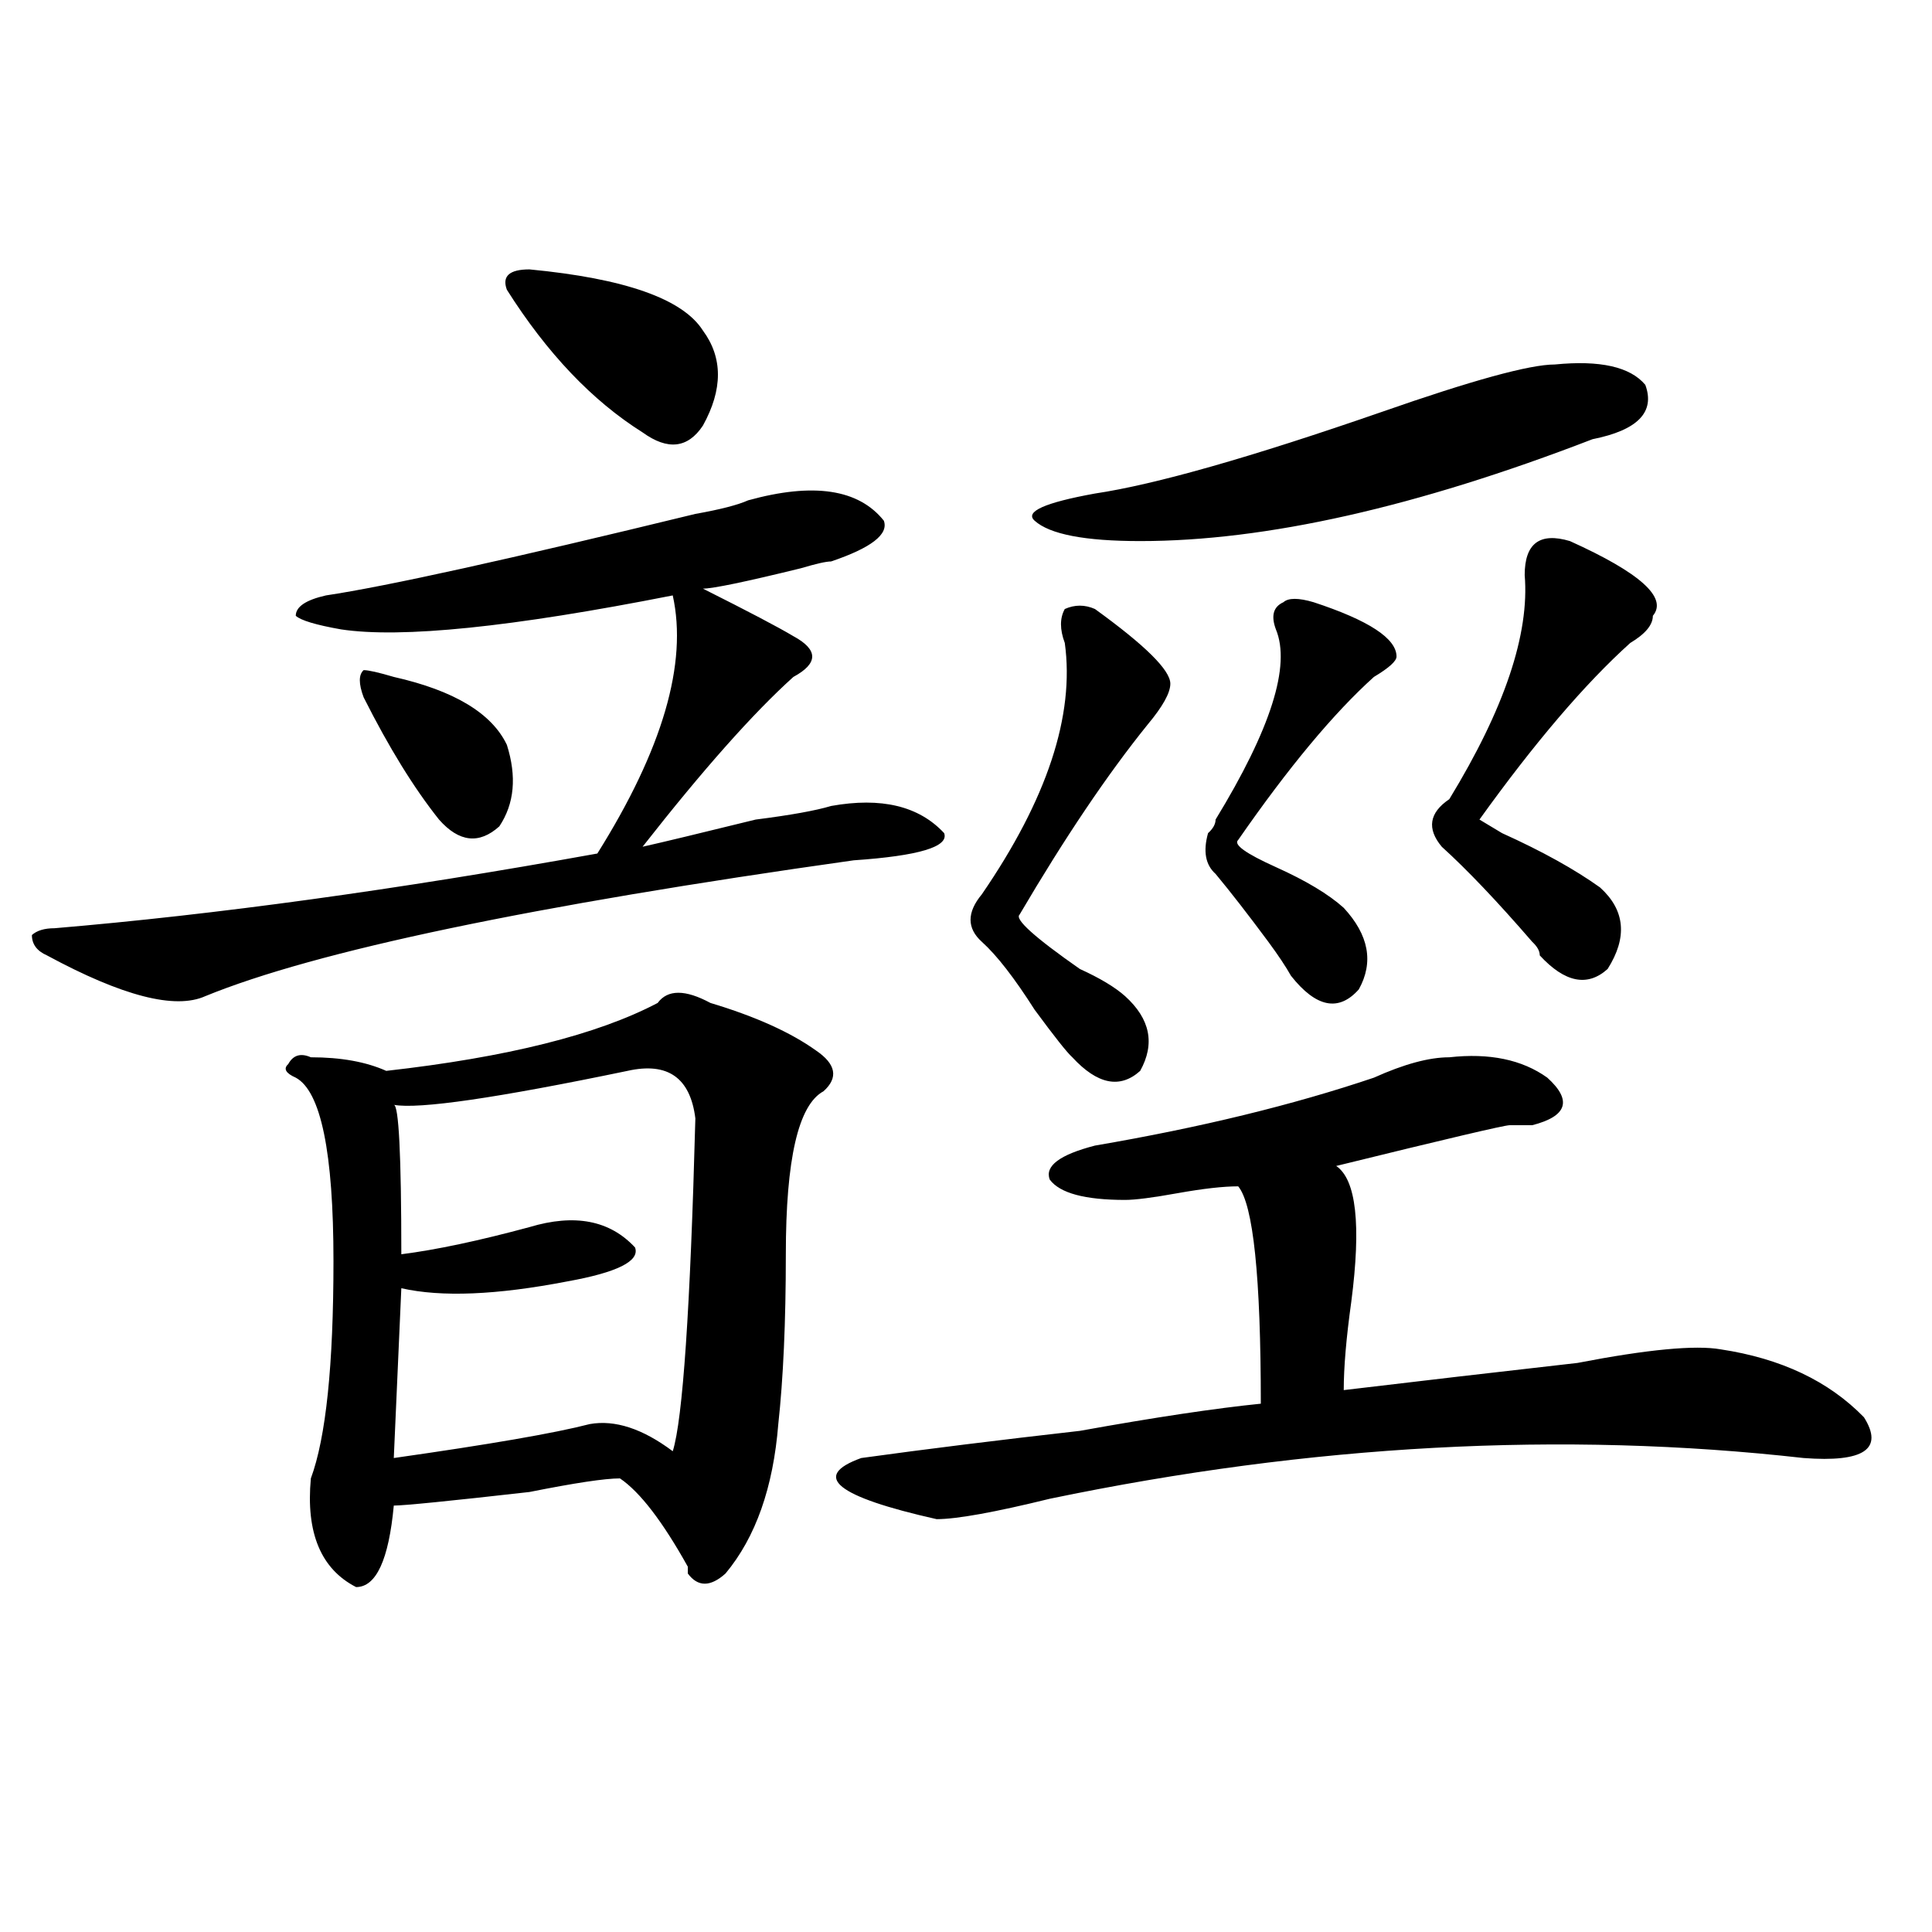 <?xml version="1.0" encoding="utf-8"?>
<!-- Generator: Adobe Illustrator 16.0.0, SVG Export Plug-In . SVG Version: 6.00 Build 0)  -->
<!DOCTYPE svg PUBLIC "-//W3C//DTD SVG 1.1//EN" "http://www.w3.org/Graphics/SVG/1.1/DTD/svg11.dtd">
<svg version="1.1" id="图层_1" xmlns="http://www.w3.org/2000/svg" xmlns:xlink="http://www.w3.org/1999/xlink" x="0px" y="0px"
	 width="1000px" height="1000px" viewBox="0 0 1000 1000" enable-background="new 0 0 1000 1000" xml:space="preserve">
<path d="M387.234,258.969c33.78-9.338,57.194-5.823,70.242,10.547c2.562,7.031-6.524,14.063-27.316,21.094
	c-2.622,0-7.805,1.208-15.609,3.516c-28.657,7.031-45.548,10.547-50.73,10.547c23.414,11.755,39.023,19.94,46.828,24.609
	c12.987,7.031,12.987,14.063,0,21.094c-20.853,18.787-46.828,48.065-78.047,87.891c10.366-2.307,29.878-7.031,58.535-14.063
	c18.171-2.307,31.219-4.669,39.023-7.031c25.976-4.669,45.487,0,58.535,14.063c2.562,7.031-13.048,11.755-46.828,14.063
	c-166.521,23.456-278.407,46.912-335.602,70.313c-15.609,7.031-42.926,0-81.949-21.094c-5.243-2.307-7.805-5.823-7.805-10.547
	c2.562-2.307,6.464-3.516,11.707-3.516c83.229-7.031,176.886-19.885,280.969-38.672c33.78-53.888,46.828-98.438,39.023-133.594
	c-83.29,16.425-140.484,22.302-171.703,17.578c-13.048-2.307-20.853-4.669-23.414-7.031c0-4.669,5.183-8.185,15.609-10.547
	c31.219-4.669,94.937-18.732,191.215-42.188C372.905,263.693,381.991,261.331,387.234,258.969z M367.723,519.125
	c23.414,7.031,41.585,15.271,54.633,24.609c10.366,7.031,11.707,14.063,3.902,21.094c-13.048,7.031-19.512,35.156-19.512,84.375
	c0,35.156-1.341,64.49-3.902,87.891c-2.622,32.849-11.707,58.612-27.316,77.344c-7.805,7.031-14.329,7.031-19.512,0v-3.516
	c-13.048-23.401-24.755-38.672-35.121-45.703c-7.805,0-23.414,2.362-46.828,7.031c-41.646,4.724-65.06,7.031-70.242,7.031
	c-2.622,28.125-9.146,42.188-19.512,42.188c-18.231-9.338-26.036-28.125-23.414-56.25c7.805-21.094,11.707-58.557,11.707-112.5
	c0-56.25-6.524-87.891-19.512-94.922c-5.243-2.307-6.524-4.669-3.902-7.031c2.562-4.669,6.464-5.823,11.707-3.516
	c15.609,0,28.597,2.362,39.023,7.031c62.438-7.031,109.266-18.732,140.484-35.156C345.589,512.094,354.675,512.094,367.723,519.125z
	 M203.824,350.375c31.219,7.031,50.73,18.787,58.535,35.156c5.183,16.425,3.902,30.487-3.902,42.188
	c-10.427,9.393-20.853,8.24-31.219-3.516c-13.048-16.37-26.036-37.463-39.023-63.281c-2.622-7.031-2.622-11.7,0-14.063
	C190.776,346.859,196.02,348.068,203.824,350.375z M324.797,554.281c-67.681,14.063-107.985,19.94-120.973,17.578
	c2.562,0,3.902,25.818,3.902,77.344c18.171-2.307,40.304-7.031,66.34-14.063c23.414-7.031,41.585-3.516,54.633,10.547
	c2.562,7.031-9.146,12.909-35.121,17.578c-36.462,7.031-65.06,8.24-85.852,3.516l-3.902,87.891
	c49.39-7.031,83.229-12.854,101.461-17.578c12.987-2.307,27.316,2.362,42.926,14.063c5.183-16.37,9.085-73.828,11.707-172.266
	C357.296,557.797,345.589,549.612,324.797,554.281z M274.066,139.437c49.39,4.724,79.327,15.271,89.754,31.641
	c10.366,14.063,10.366,30.487,0,49.219c-7.805,11.755-18.231,12.909-31.219,3.516c-26.036-16.37-49.45-40.979-70.242-73.828
	C259.737,142.953,263.64,139.437,274.066,139.437z M750.152,547.25c20.792-2.307,37.683,1.208,50.73,10.547
	c12.987,11.755,10.366,19.94-7.805,24.609c-2.622,0-6.524,0-11.707,0c-2.622,0-32.56,7.031-89.754,21.094
	c10.366,7.031,12.987,30.487,7.805,70.313c-2.622,18.787-3.902,34.003-3.902,45.703c39.023-4.669,79.327-9.338,120.973-14.063
	c36.401-7.031,61.097-9.338,74.145-7.031c31.219,4.724,55.913,16.425,74.145,35.156c10.366,16.425,0,23.456-31.219,21.094
	c-124.875-14.063-254.993-7.031-390.234,21.094c-28.657,7.031-48.169,10.547-58.535,10.547c-52.071-11.7-65.06-22.247-39.023-31.641
	c33.78-4.669,71.522-9.338,113.168-14.063c39.023-7.031,70.242-11.7,93.656-14.063c0-65.588-3.902-103.107-11.707-112.5
	c-7.805,0-18.231,1.208-31.219,3.516c-13.048,2.362-22.134,3.516-27.316,3.516c-20.853,0-33.841-3.516-39.023-10.547
	c-2.622-7.031,5.183-12.854,23.414-17.578c54.633-9.338,102.741-21.094,144.387-35.156
	C726.738,550.765,739.726,547.25,750.152,547.25z M566.742,315.219c25.976,18.787,39.023,31.641,39.023,38.672
	c0,4.724-3.902,11.755-11.707,21.094c-20.853,25.818-42.926,58.612-66.34,98.438c-2.622,2.362,7.805,11.755,31.219,28.125
	c10.366,4.724,18.171,9.393,23.414,14.063c12.987,11.755,15.609,24.609,7.805,38.672c-10.427,9.393-22.134,7.031-35.121-7.031
	c-2.622-2.307-9.146-10.547-19.512-24.609c-10.427-16.37-19.512-28.125-27.316-35.156s-7.805-15.216,0-24.609
	c33.78-49.219,48.108-92.56,42.926-130.078c-2.622-7.031-2.622-12.854,0-17.578C556.315,312.911,561.499,312.911,566.742,315.219z
	 M804.785,188.656c23.414-2.307,39.023,1.208,46.828,10.547c5.183,14.063-3.902,23.456-27.316,28.125
	c-91.095,35.156-169.142,52.734-234.141,52.734c-28.657,0-46.828-3.516-54.633-10.547c-5.243-4.669,5.183-9.338,31.219-14.063
	c31.219-4.669,80.608-18.732,148.289-42.188C761.859,196.896,791.737,188.656,804.785,188.656z M679.91,311.703
	c28.597,9.393,42.926,18.787,42.926,28.125c0,2.362-3.902,5.878-11.707,10.547c-20.853,18.787-44.267,46.912-70.242,84.375
	c-2.622,2.362,3.902,7.031,19.512,14.063s27.316,14.063,35.121,21.094c12.987,14.063,15.609,28.125,7.805,42.188
	c-10.427,11.755-22.134,9.393-35.121-7.031c-2.622-4.669-6.524-10.547-11.707-17.578c-10.427-14.063-19.512-25.763-27.316-35.156
	c-5.243-4.669-6.524-11.7-3.902-21.094c2.562-2.307,3.902-4.669,3.902-7.031c28.597-46.857,39.023-79.651,31.219-98.438
	c-2.622-7.031-1.341-11.7,3.902-14.063C666.862,309.396,672.105,309.396,679.91,311.703z M812.59,280.062
	c36.401,16.425,50.73,29.333,42.926,38.672c0,4.724-3.902,9.393-11.707,14.063c-23.414,21.094-49.45,51.581-78.047,91.406
	l11.707,7.031c20.792,9.393,37.683,18.787,50.73,28.125c12.987,11.755,14.269,25.818,3.902,42.188
	c-10.427,9.393-22.134,7.031-35.121-7.031c0-2.307-1.341-4.669-3.902-7.031c-18.231-21.094-33.841-37.463-46.828-49.219
	c-7.805-9.338-6.524-17.578,3.902-24.609c28.597-46.857,41.585-85.529,39.023-116.016
	C789.176,281.271,796.98,275.393,812.59,280.062z"/>
</svg>
